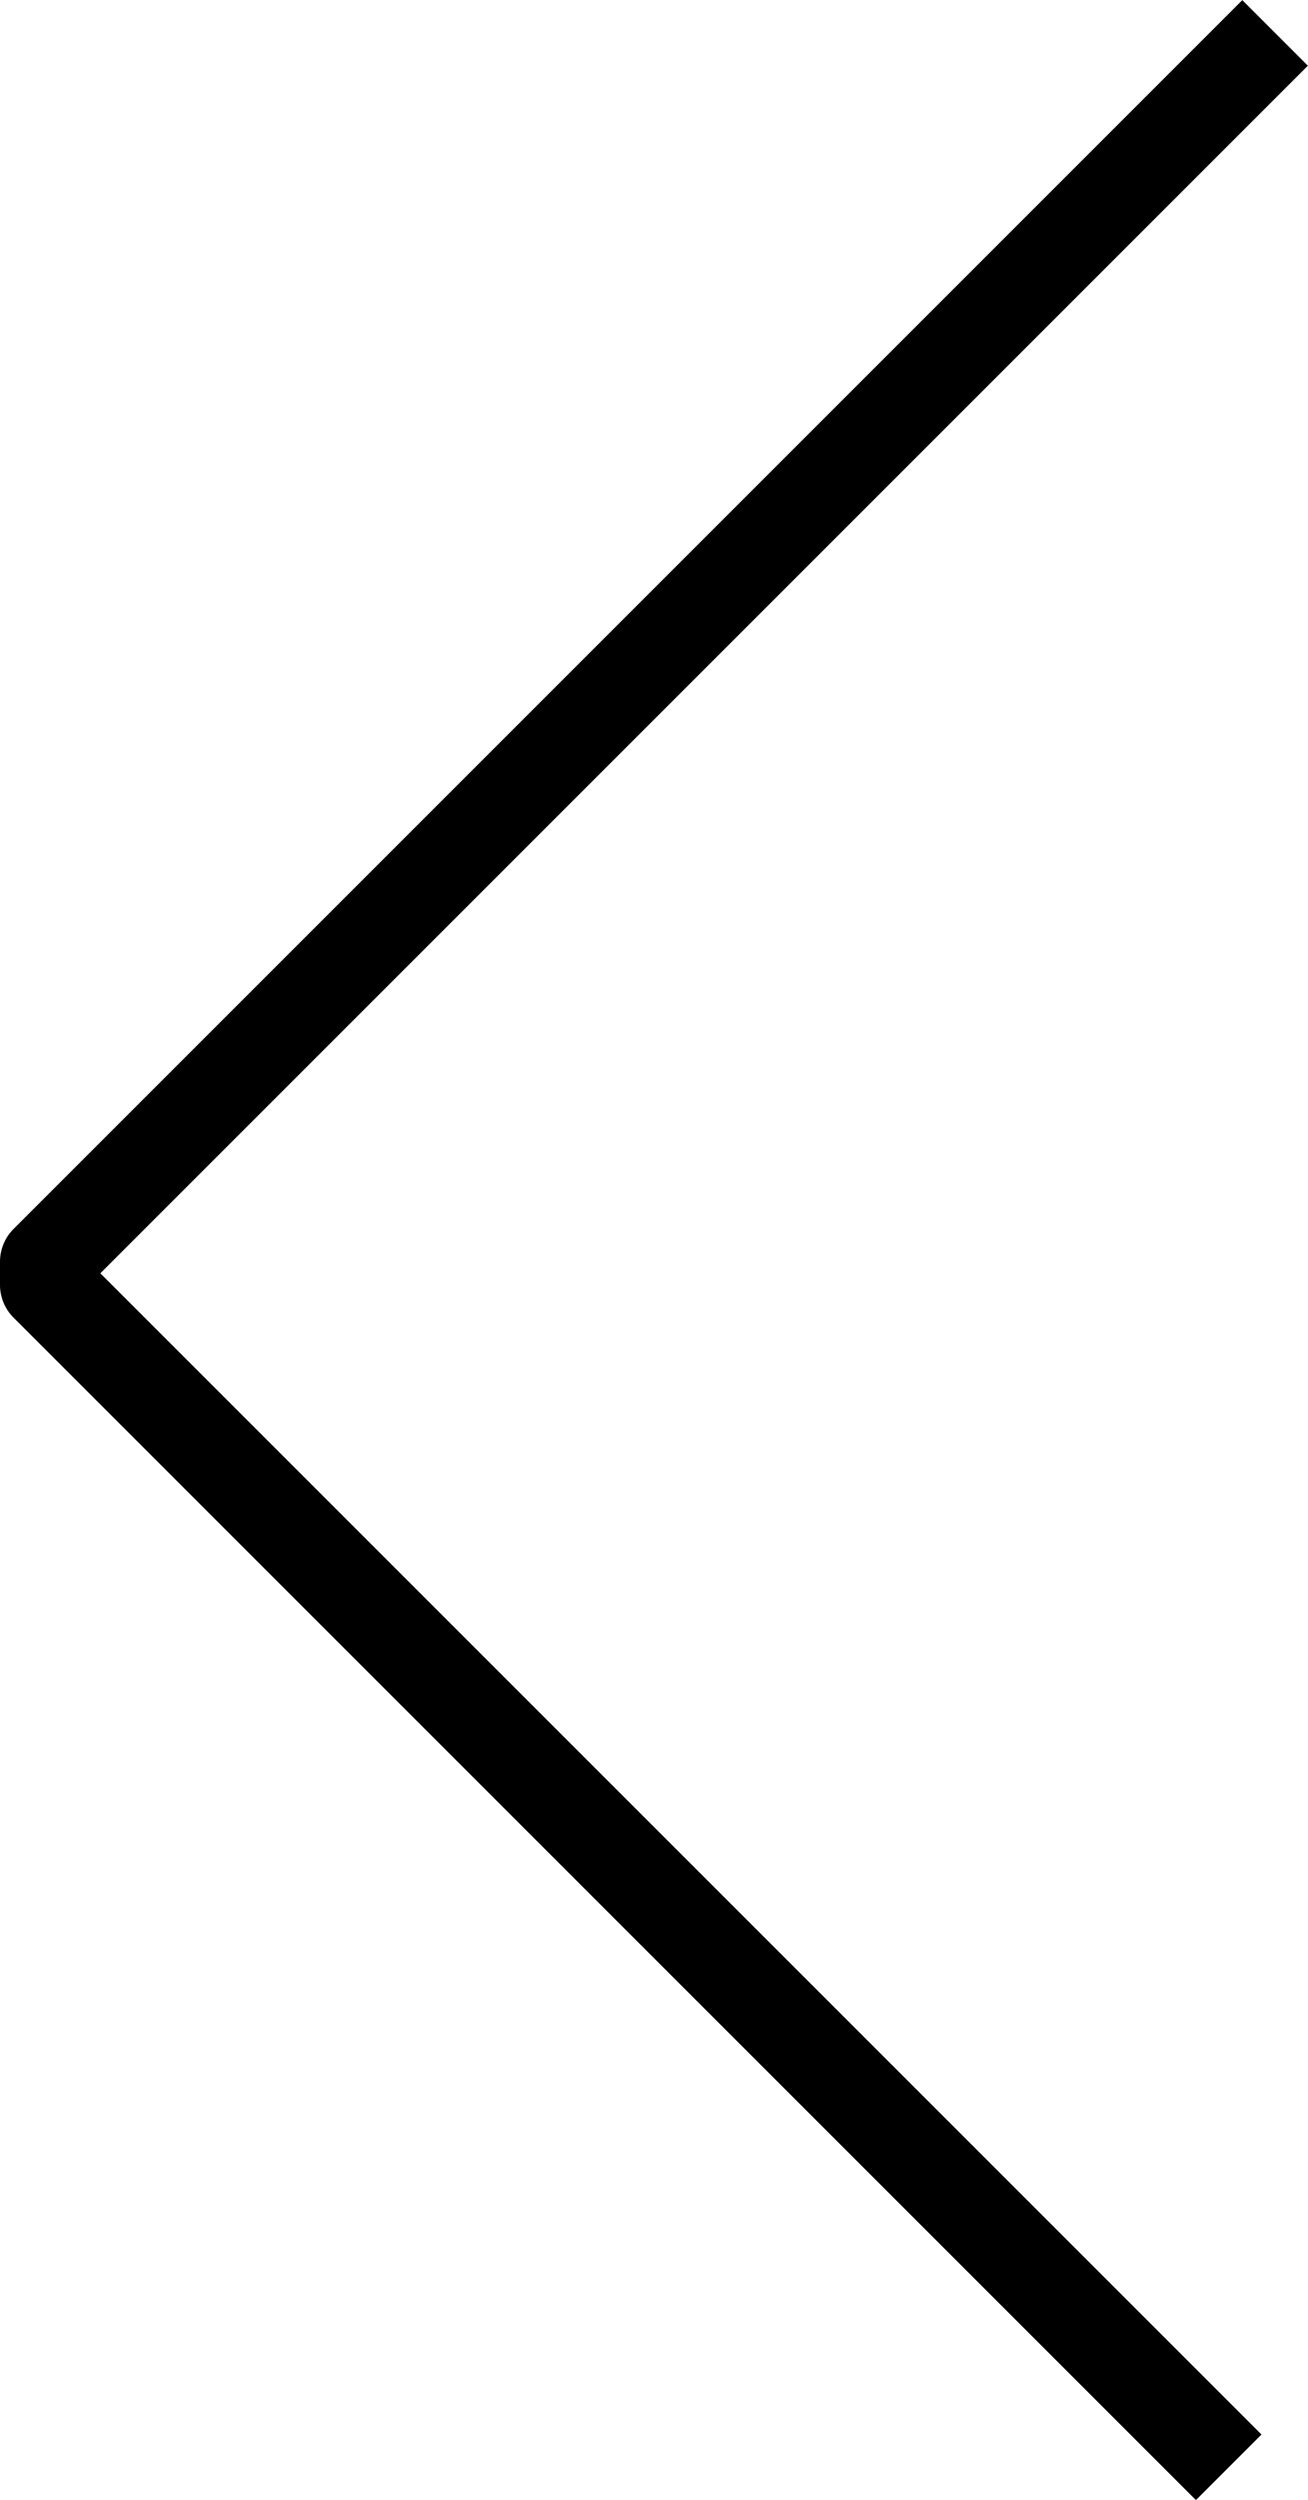 <?xml version="1.0" encoding="UTF-8"?> <svg xmlns="http://www.w3.org/2000/svg" viewBox="0 0 28.21 53.91"> <defs> <style>.cls-1{fill:none;stroke:#000;stroke-linejoin:round;stroke-width:2px;}</style> </defs> <title>стрелка</title> <g id="Слой_2" data-name="Слой 2"> <g id="Слой_1-2" data-name="Слой 1"> <polyline class="cls-1" points="27.5 0.71 1 27.21 1 27.71 26.5 53.21"></polyline> </g> </g> </svg> 